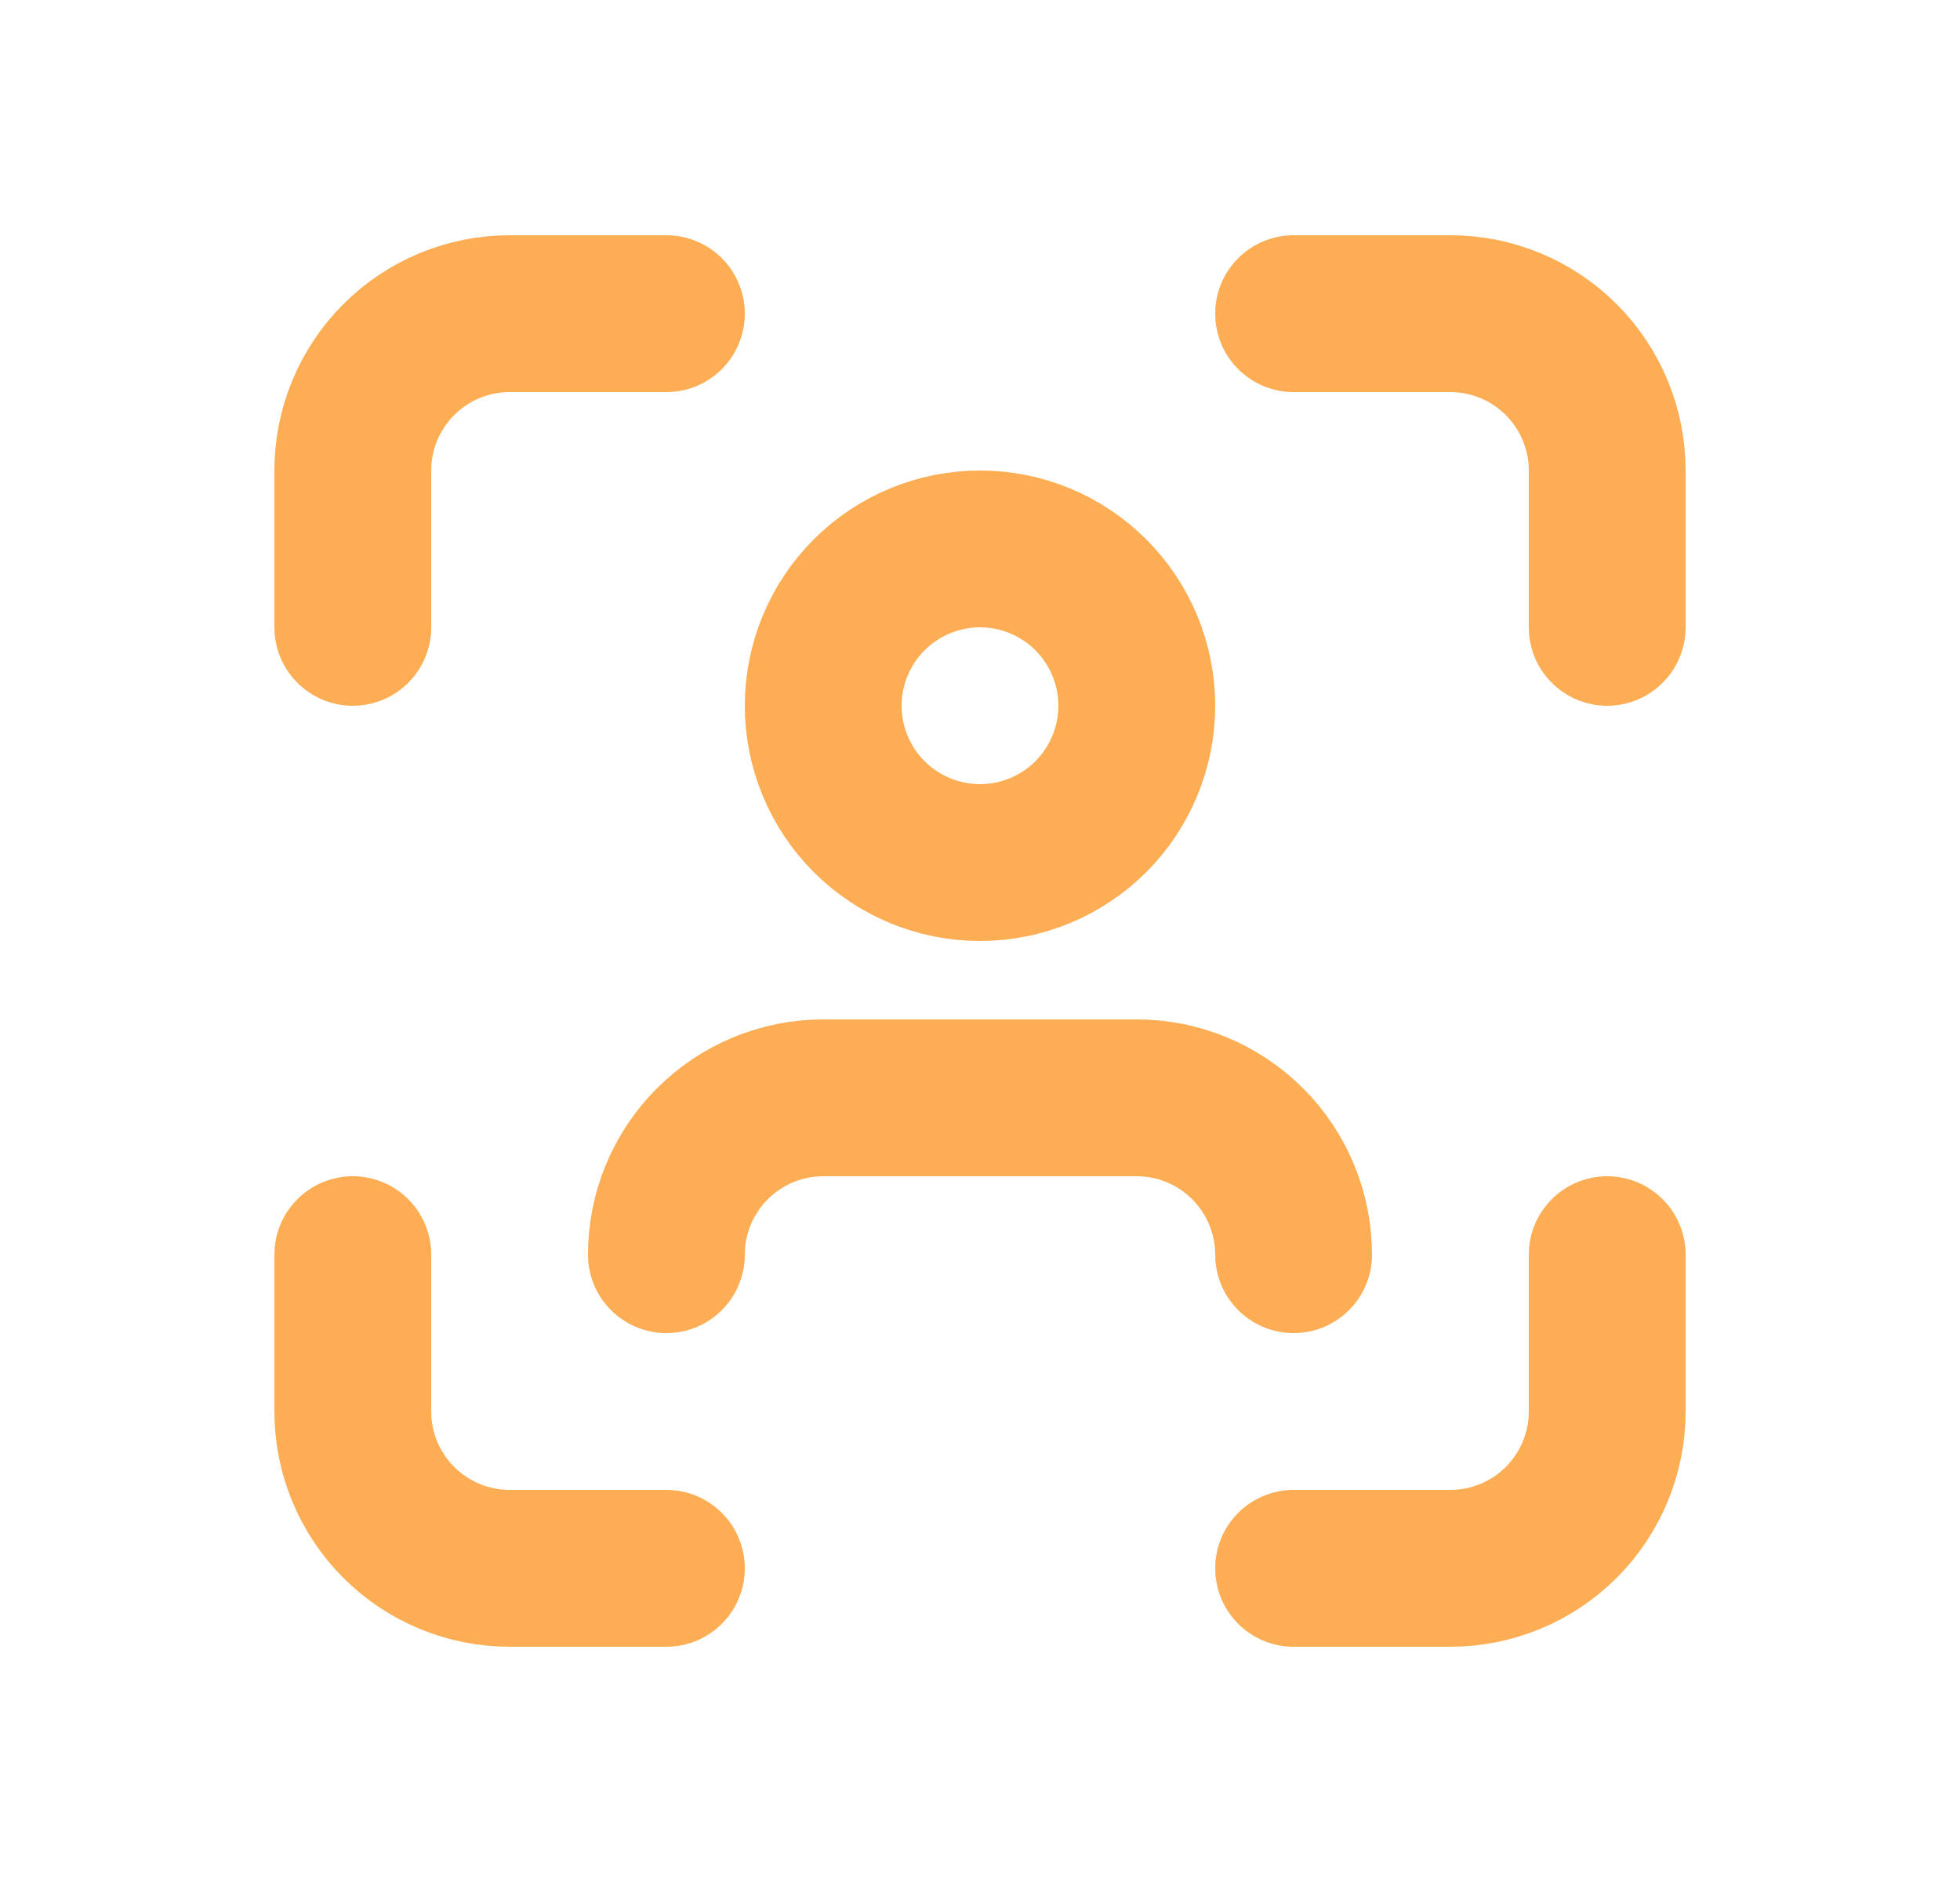 <svg width="25" height="24" viewBox="0 0 25 24" fill="none" xmlns="http://www.w3.org/2000/svg">
<path d="M4.5 8V6C4.5 5.47 4.711 4.961 5.086 4.586C5.461 4.211 5.97 4 6.5 4H8.5M4.5 16V18C4.5 18.53 4.711 19.039 5.086 19.414C5.461 19.789 5.97 20 6.5 20H8.5M16.5 4H18.5C19.03 4 19.539 4.211 19.914 4.586C20.289 4.961 20.5 5.47 20.5 6V8M16.5 20H18.5C19.03 20 19.539 19.789 19.914 19.414C20.289 19.039 20.5 18.53 20.5 18V16M8.5 16C8.5 15.47 8.711 14.961 9.086 14.586C9.461 14.211 9.97 14 10.5 14H14.5C15.03 14 15.539 14.211 15.914 14.586C16.289 14.961 16.5 15.47 16.5 16M10.5 9C10.5 9.53 10.711 10.039 11.086 10.414C11.461 10.789 11.97 11 12.5 11C13.03 11 13.539 10.789 13.914 10.414C14.289 10.039 14.5 9.53 14.5 9C14.5 8.47 14.289 7.961 13.914 7.586C13.539 7.211 13.03 7 12.5 7C11.97 7 11.461 7.211 11.086 7.586C10.711 7.961 10.5 8.47 10.5 9Z" stroke="#FDAD54" stroke-width="2" stroke-linecap="round" stroke-linejoin="round"/>
</svg>
